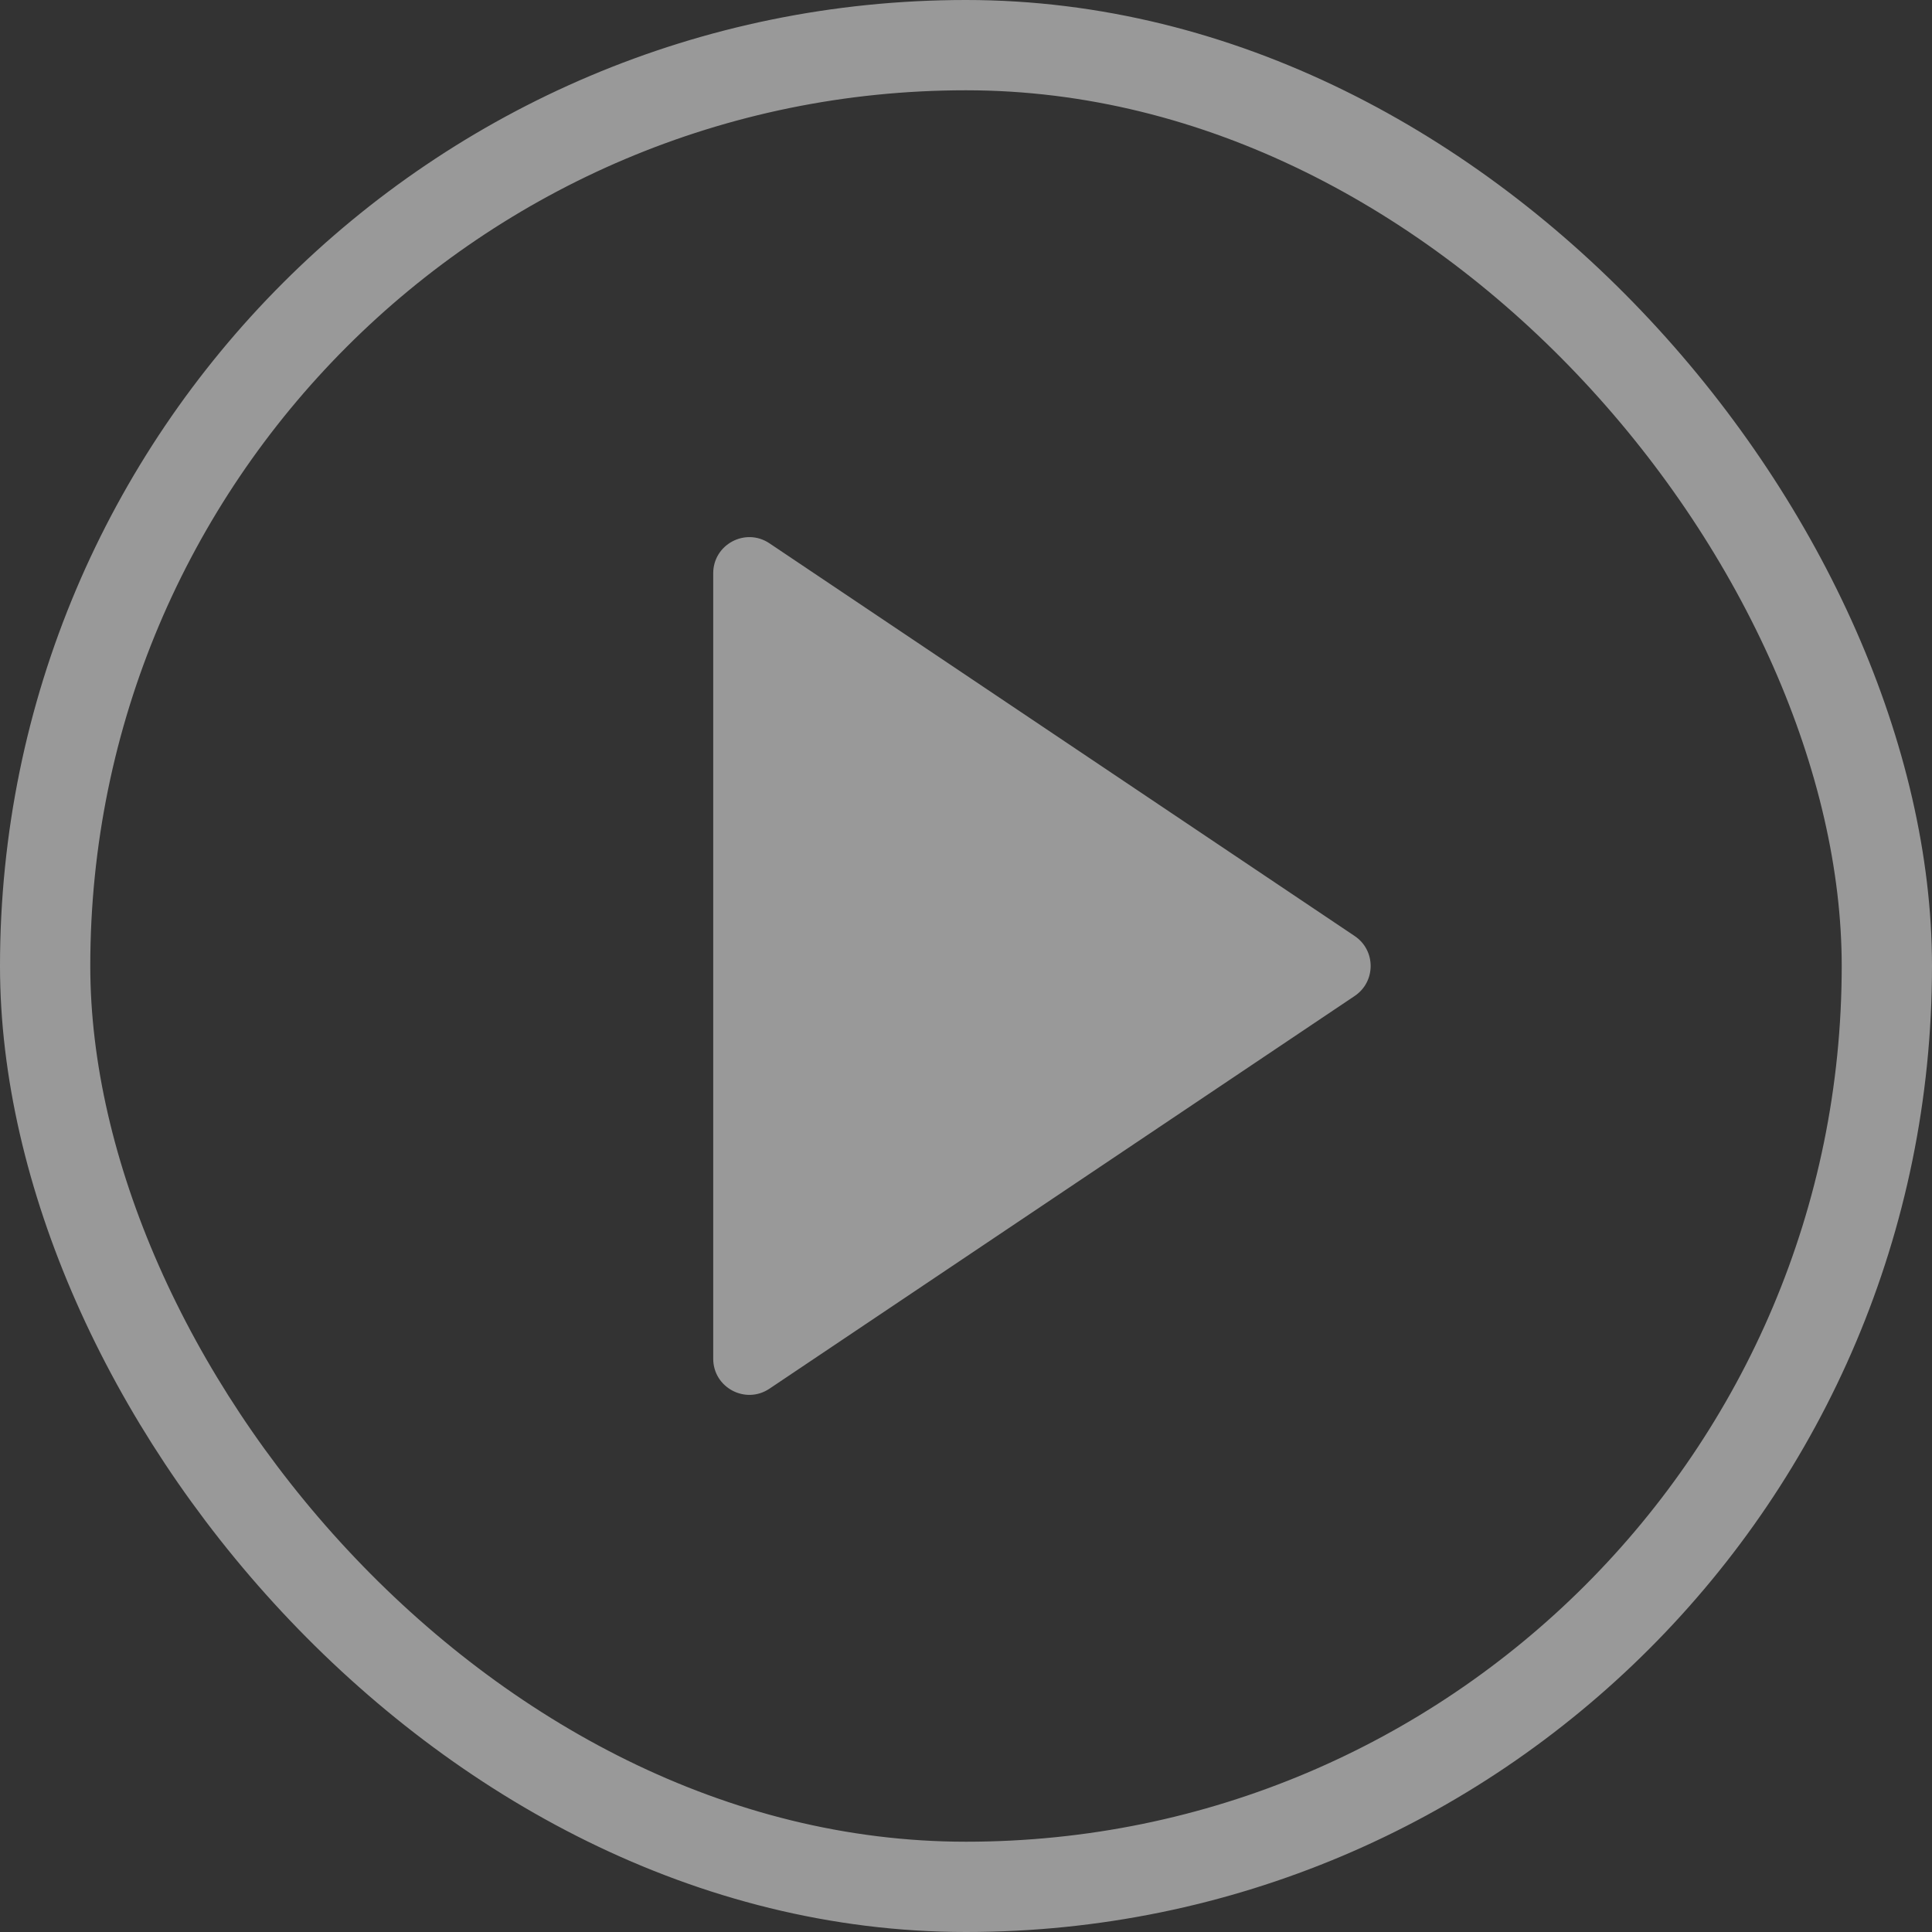 <svg width="214" height="214" viewBox="0 0 214 214" fill="none" xmlns="http://www.w3.org/2000/svg">
<rect x="0" y="0" width="214" height="214" fill="#333333" stroke="none"/>
<g opacity="0.5">
<rect x="5" y="5" width="204" height="204" rx="102" stroke="white" stroke-width="10"/>
<path d="M150.05 103.679L85.229 60.18C82.572 58.397 79 60.301 79 63.501V150.499C79 153.699 82.572 155.603 85.229 153.82L150.05 110.321C152.412 108.737 152.412 105.263 150.05 103.679Z" fill="white"/>
</g>
</svg>
